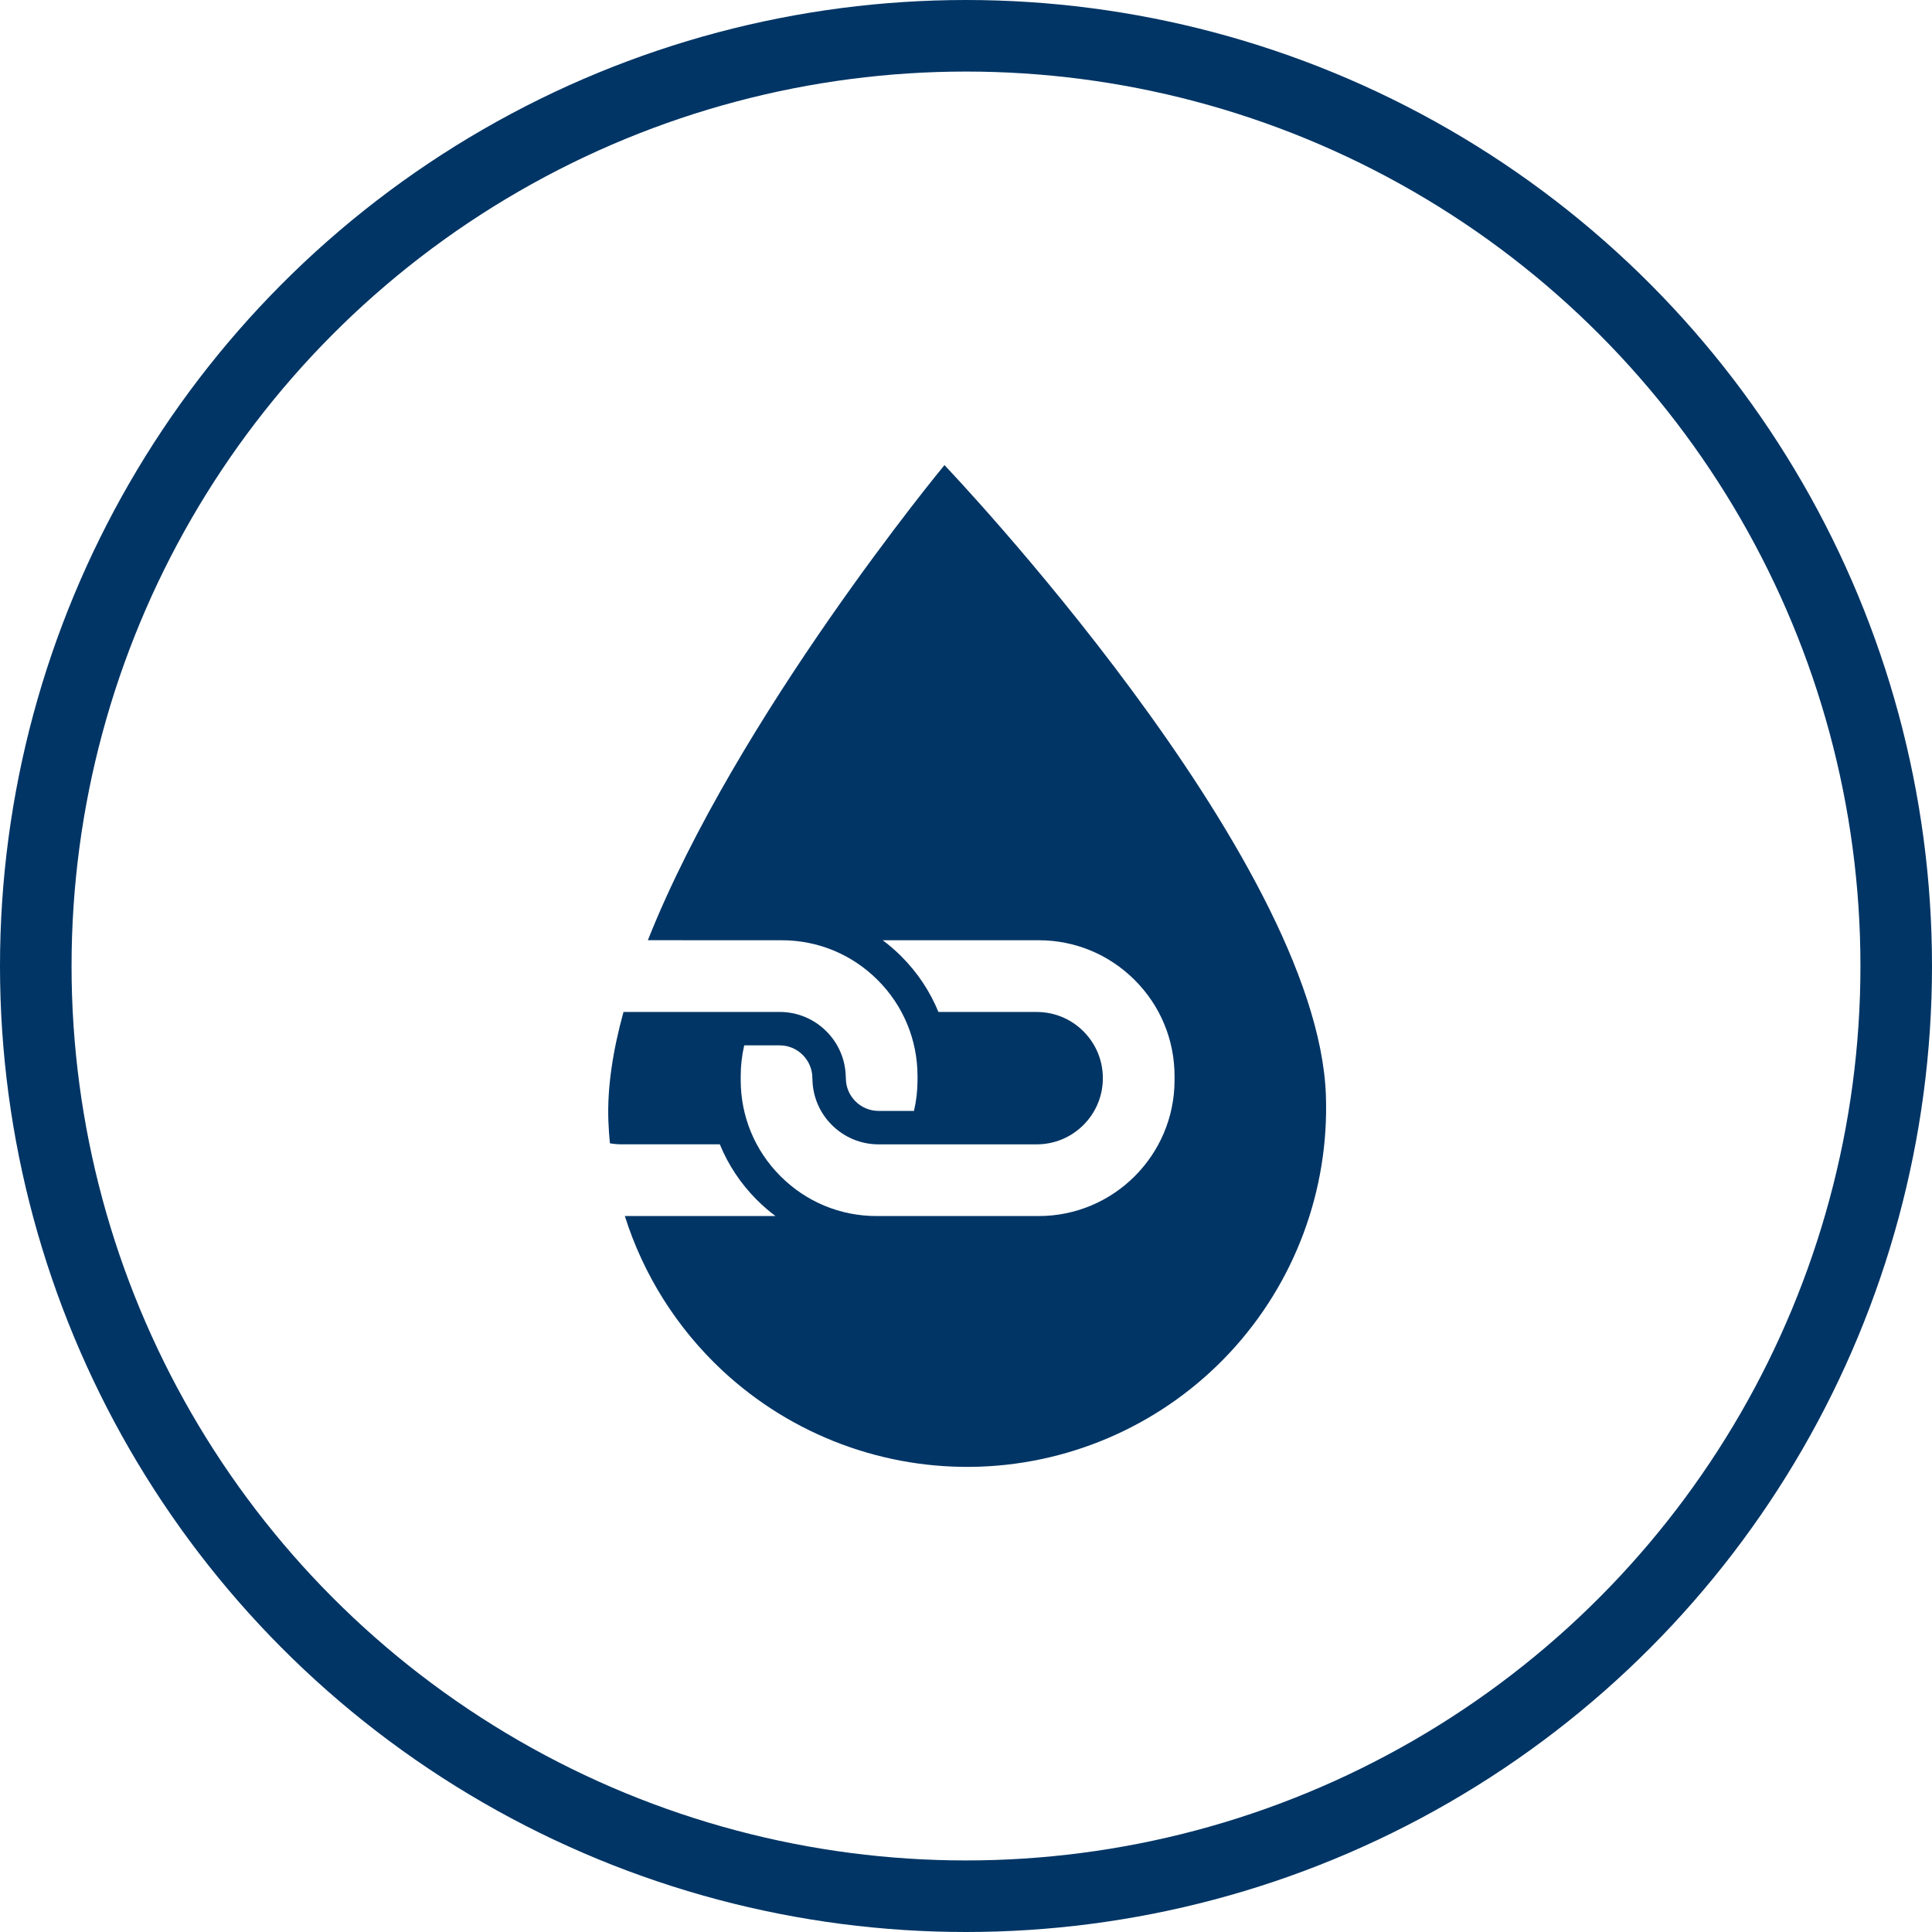 <?xml version="1.0" encoding="UTF-8"?> <svg xmlns="http://www.w3.org/2000/svg" width="54" height="54" viewBox="0 0 54 54" fill="none"> <circle cx="27" cy="27" r="26" stroke="#003565" stroke-width="2"></circle> <path fill-rule="evenodd" clip-rule="evenodd" d="M27.385 40.994C24.726 41.087 22.138 40.121 20.191 38.307C18.914 37.116 17.981 35.625 17.464 33.988L21.676 33.989C21.491 33.851 21.317 33.7 21.154 33.537C20.703 33.086 20.354 32.558 20.119 31.984L17.373 31.984C17.263 31.984 17.154 31.974 17.047 31.956C17.026 31.745 17.012 31.533 17.004 31.32C16.971 30.389 17.13 29.362 17.427 28.284L21.79 28.284C22.284 28.284 22.749 28.477 23.098 28.826C23.436 29.164 23.627 29.61 23.639 30.086C23.641 30.102 23.642 30.118 23.642 30.134C23.642 30.379 23.737 30.609 23.91 30.782C24.083 30.955 24.313 31.05 24.557 31.05L25.546 31.05C25.612 30.768 25.645 30.48 25.645 30.191L25.645 30.078C25.644 29.064 25.249 28.11 24.532 27.393C23.814 26.675 22.861 26.28 21.846 26.28L18.108 26.279C20.593 20.014 26.398 13 26.398 13C26.398 13 36.824 23.927 37.059 30.613C37.153 33.272 36.187 35.86 34.373 37.807C32.558 39.754 30.045 40.9 27.385 40.994ZM24.501 33.989L29.032 33.989C31.126 33.989 32.829 32.286 32.829 30.192V30.079C32.829 29.064 32.434 28.111 31.716 27.393C30.999 26.676 30.045 26.28 29.031 26.28L24.672 26.28C24.856 26.418 25.03 26.568 25.193 26.731C25.645 27.183 25.994 27.71 26.229 28.284L28.974 28.285C29.469 28.285 29.933 28.477 30.283 28.827C30.632 29.176 30.825 29.641 30.825 30.135C30.825 30.628 30.633 31.093 30.283 31.443C29.933 31.793 29.468 31.985 28.975 31.985L24.558 31.985C24.063 31.985 23.599 31.792 23.249 31.442C22.911 31.105 22.721 30.659 22.708 30.183C22.707 30.167 22.706 30.151 22.706 30.134C22.706 29.89 22.61 29.66 22.438 29.487C22.265 29.314 22.035 29.218 21.79 29.218L20.801 29.218C20.736 29.5 20.703 29.788 20.703 30.077L20.703 30.19C20.703 31.205 21.098 32.158 21.816 32.876C22.533 33.593 23.487 33.989 24.501 33.989Z" fill="#003565"></path> </svg> 